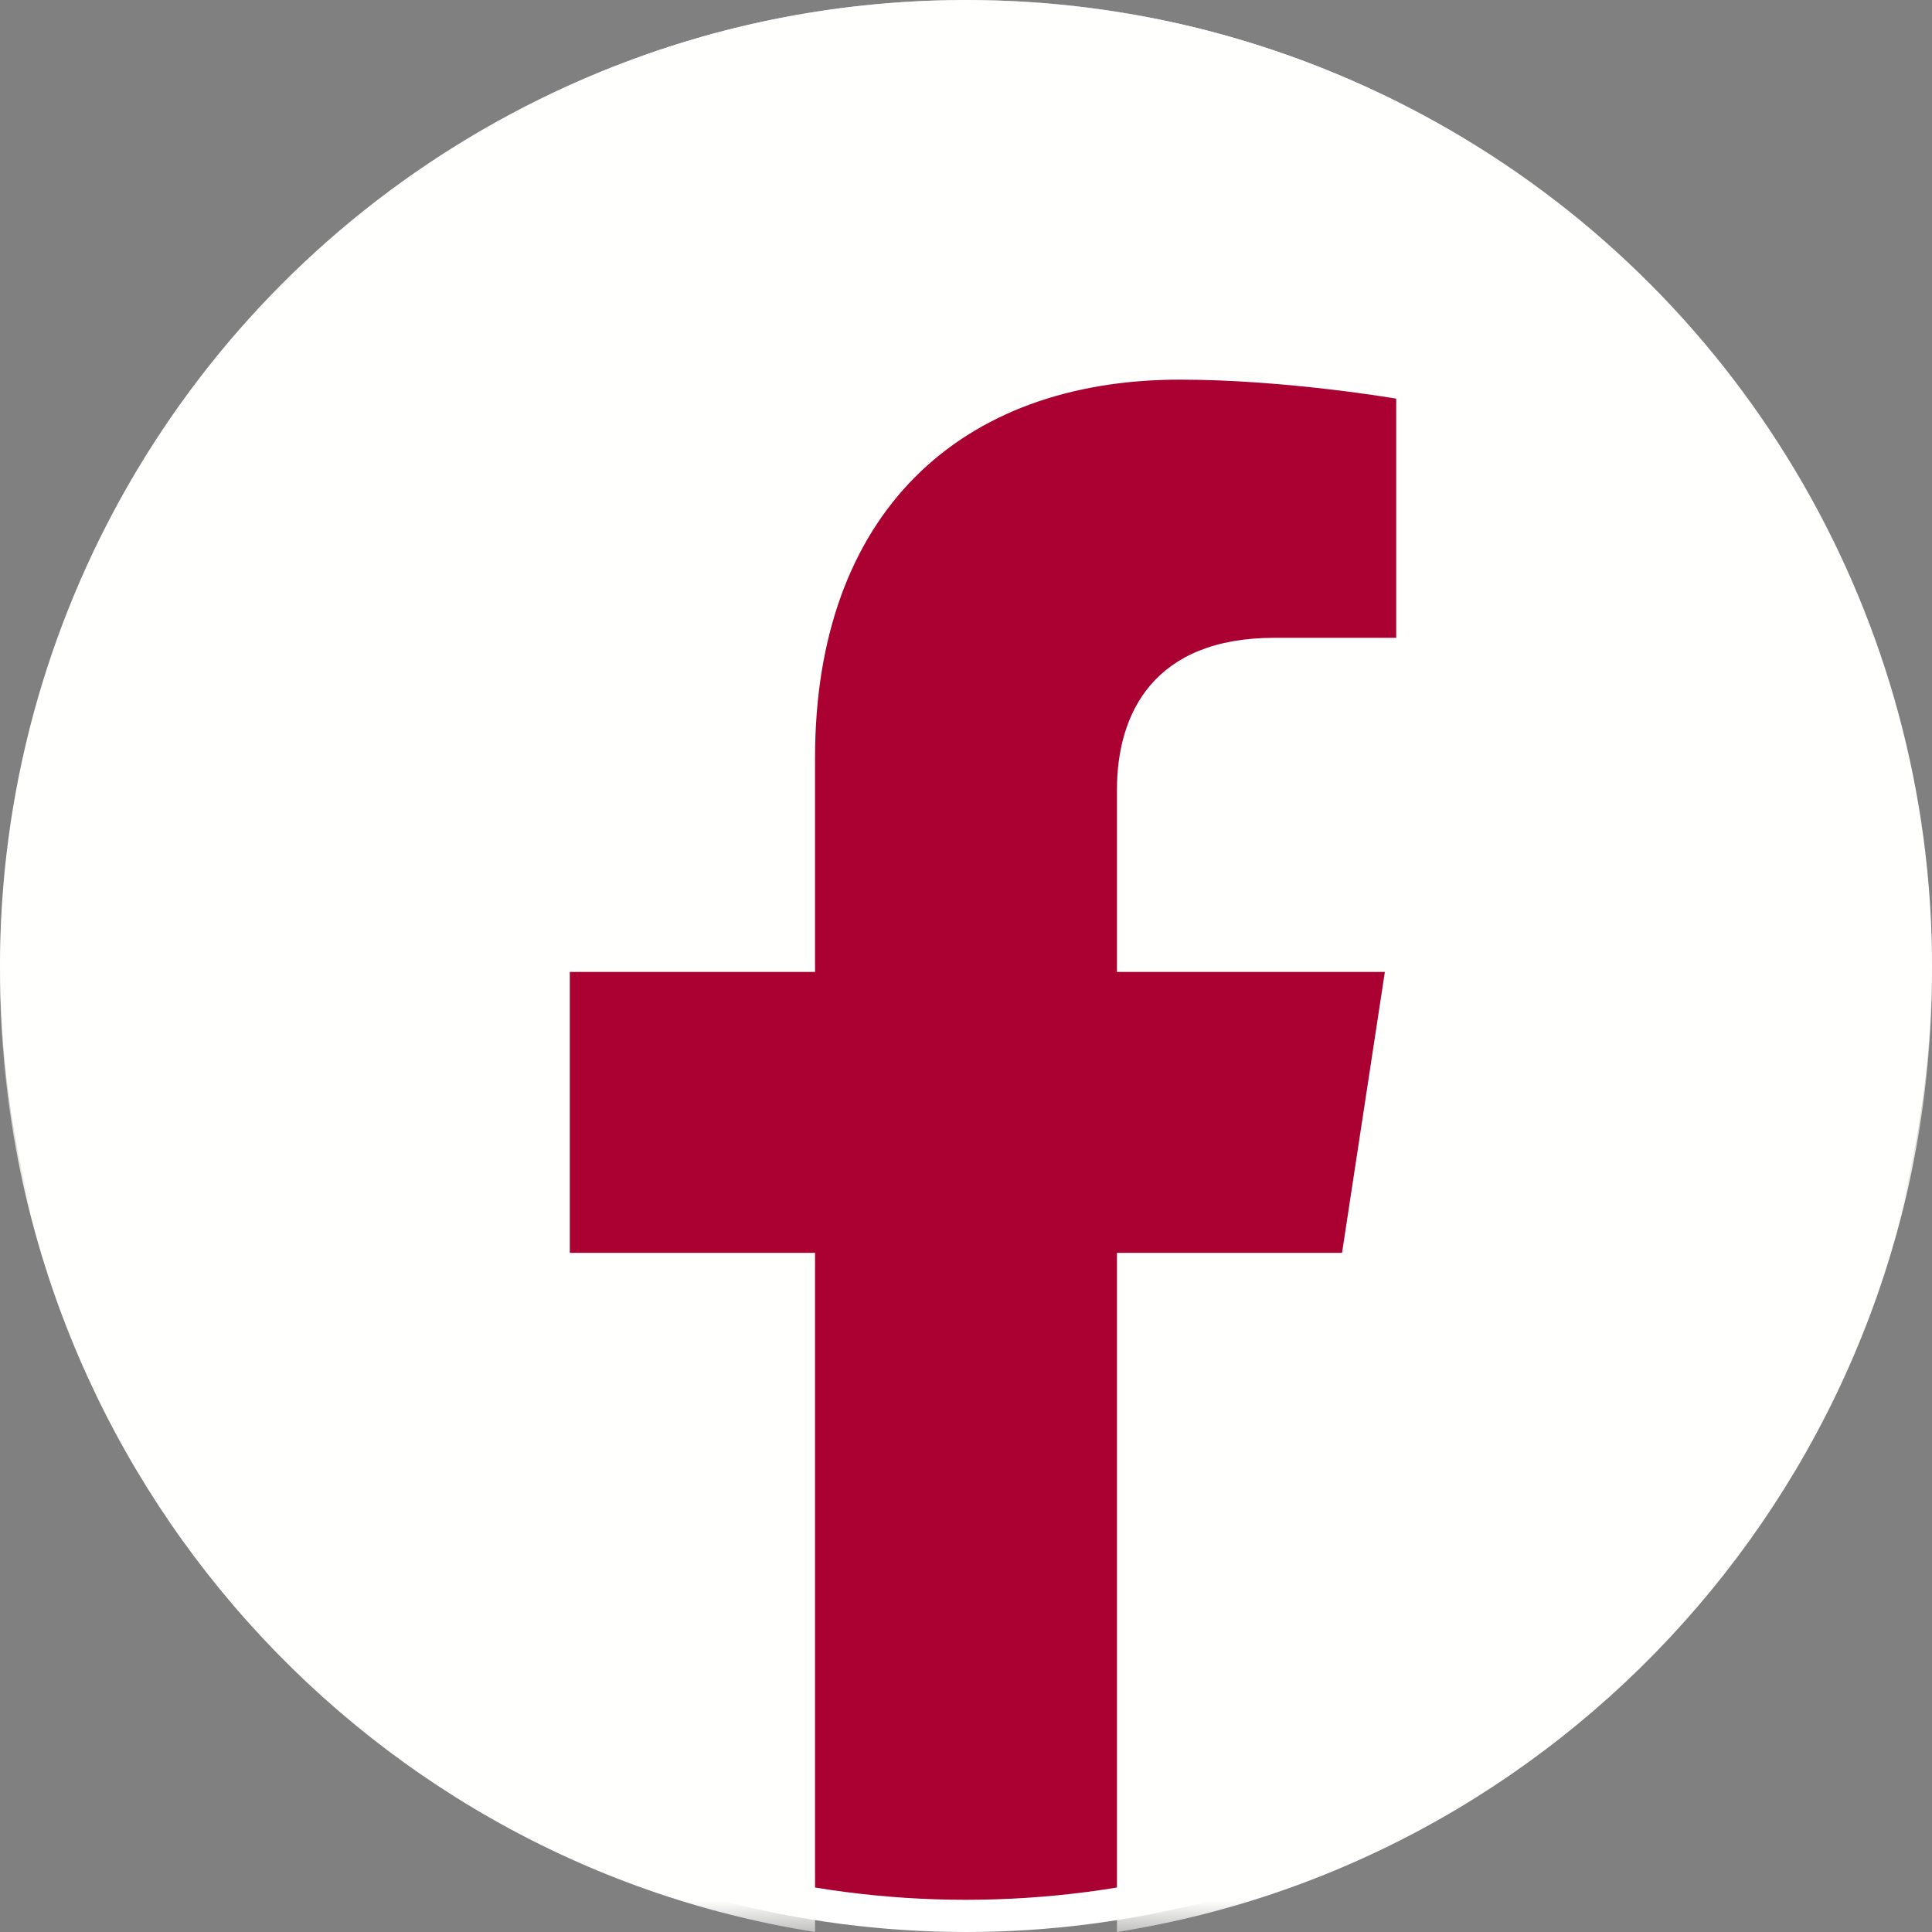 <?xml version="1.0" encoding="UTF-8"?>
<svg width="30px" height="30px" viewBox="0 0 30 30" version="1.1" xmlns="http://www.w3.org/2000/svg" xmlns:xlink="http://www.w3.org/1999/xlink">
    <rect x="0" y="0" width="30" height="30" fill="#808080" stroke="none"/>
    <!-- Generator: sketchtool 59.1 (101010) - https://sketch.com -->
    <title>154D0438-A8B6-44F4-A4A8-79F613537165</title>
    <desc>Created with sketchtool.</desc>
    <defs>
        <polygon id="path-1" points="-1.59874978e-15 0 30 0 30 30 -1.59874978e-15 30"></polygon>
    </defs>
    <g id="2.0-Over-Ons" stroke="none" stroke-width="1" fill="none" fill-rule="evenodd">
        <g id="2.1-Over-Ons---detail" transform="translate(-600, -434)">
            <g id="Group-18" transform="translate(510, 434)">
                <g id="Group-2" transform="translate(90, 0)">
                    <circle id="Oval" stroke="#FFFFFF" stroke-width="0.5" fill="#AA0132" cx="15" cy="15" r="14.75"></circle>
                    <g id="f_logo_RGB-White_1024">
                        <mask id="mask-2" fill="white">
                            <use xlink:href="#path-1"></use>
                        </mask>
                        <g id="Clip-2"></g>
                        <path d="M30,15.092 C30,6.757 23.284,0 15,0 C6.716,0 0,6.757 0,15.092 C0,22.624 5.485,28.868 12.656,30 L12.656,19.454 L8.848,19.454 L8.848,15.092 L12.656,15.092 L12.656,11.767 C12.656,7.984 14.896,5.895 18.322,5.895 C19.963,5.895 21.68,6.19 21.68,6.19 L21.68,9.904 L19.788,9.904 C17.925,9.904 17.344,11.067 17.344,12.261 L17.344,15.092 L21.504,15.092 L20.839,19.454 L17.344,19.454 L17.344,30 C24.515,28.868 30,22.624 30,15.092" id="Fill-1" fill="#FFFFFE" mask="url(#mask-2)"></path>
                    </g>
                </g>
            </g>
        </g>
    </g>
</svg>